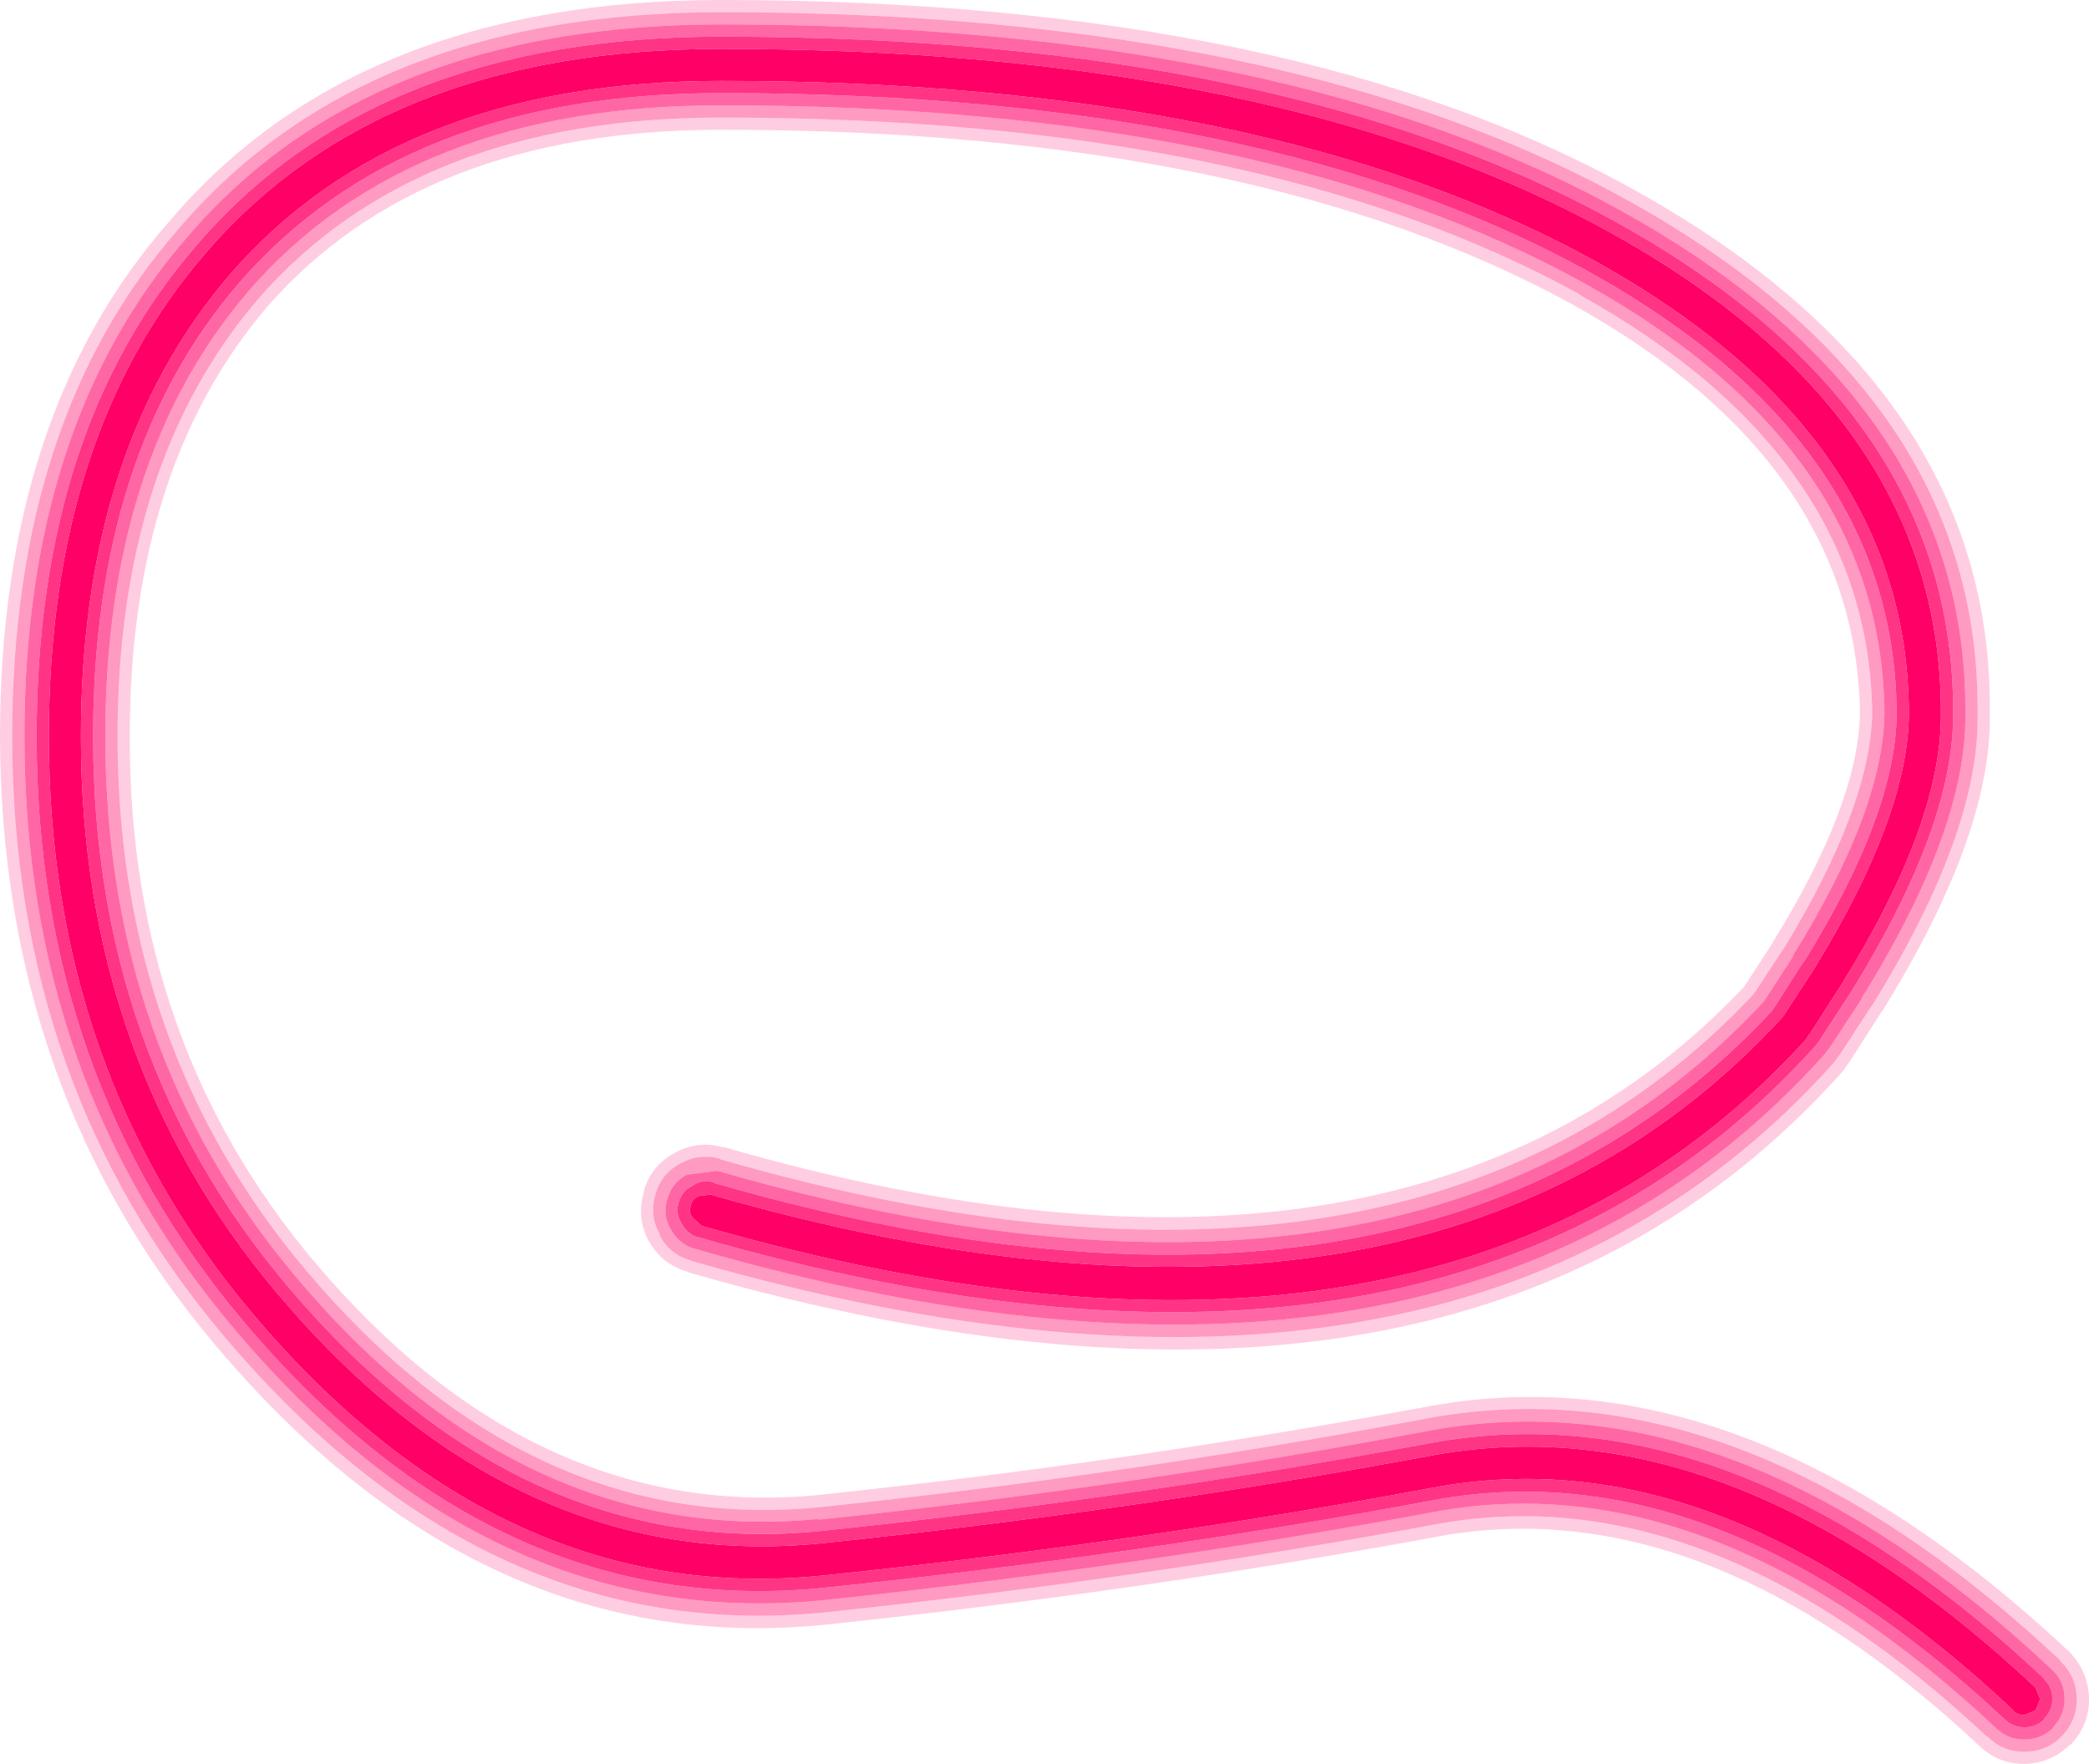 <?xml version="1.0" encoding="UTF-8" standalone="no"?>
<svg xmlns:xlink="http://www.w3.org/1999/xlink" height="115.55px" width="136.85px" xmlns="http://www.w3.org/2000/svg">
  <g transform="matrix(1.0, 0.0, 0.0, 1.0, 0.0, 0.0)">
    <path d="M47.25 3.2 Q24.95 3.2 13.45 16.6 3.2 28.45 3.2 48.25 3.2 70.2 16.5 86.0 32.85 105.4 54.0 103.2 74.65 101.05 93.9 97.45 112.65 93.95 131.9 112.05 L131.85 112.05 Q132.15 112.35 132.6 112.35 L133.35 112.05 133.65 111.3 133.35 110.55 Q113.15 91.6 93.5 95.4 74.35 98.95 53.8 101.1 33.65 103.1 18.1 84.65 5.3 69.4 5.3 48.25 5.3 29.35 15.05 18.0 26.05 5.3 47.25 5.3 83.3 5.3 104.75 17.25 125.0 28.6 125.05 46.75 125.0 53.45 118.85 63.45 L116.8 66.6 Q93.65 91.8 46.55 78.25 L45.75 78.35 Q45.35 78.55 45.25 78.95 L45.25 79.0 Q45.1 79.4 45.35 79.75 L45.95 80.3 Q94.55 94.3 118.35 68.05 L118.45 67.85 118.5 67.75 118.45 67.9 120.6 64.55 Q127.2 53.95 127.15 46.75 127.2 27.4 105.8 15.4 84.0 3.2 47.25 3.2 M47.25 2.4 Q84.2 2.4 106.15 14.7 128.05 26.95 127.95 46.75 128.0 54.1 121.25 65.0 L119.1 68.3 118.9 68.55 Q94.85 95.2 45.75 81.05 L45.7 81.05 Q45.0 80.8 44.65 80.15 44.25 79.5 44.45 78.8 L44.5 78.7 Q44.7 78.0 45.4 77.65 46.0 77.25 46.75 77.45 L46.8 77.5 Q93.2 90.85 116.1 66.2 L118.15 63.0 118.15 63.05 Q124.2 53.3 124.25 46.75 124.15 29.05 104.35 17.95 83.1 6.1 47.25 6.1 26.45 6.1 15.65 18.55 6.1 29.65 6.1 48.25 6.1 69.1 18.75 84.15 34.0 102.25 53.7 100.3 74.2 98.15 93.35 94.6 113.4 90.7 133.9 109.95 L133.9 110.0 Q134.45 110.5 134.45 111.3 134.45 112.05 133.9 112.6 L133.95 112.6 Q133.4 113.15 132.65 113.15 L132.6 113.15 Q131.85 113.15 131.3 112.6 L131.35 112.65 Q112.4 94.9 94.05 98.25 74.8 101.85 54.1 104.0 32.5 106.25 15.9 86.5 2.4 70.5 2.4 48.25 2.4 28.15 12.85 16.1 24.55 2.4 47.25 2.4" fill="#ff0066" fill-opacity="0.796" fill-rule="evenodd" stroke="none"/>
    <path d="M47.25 3.2 Q84.0 3.2 105.8 15.4 127.2 27.4 127.15 46.75 127.2 53.95 120.6 64.55 L118.45 67.9 118.5 67.75 118.45 67.85 118.35 68.05 Q94.55 94.3 45.95 80.3 L45.35 79.75 Q45.1 79.4 45.25 79.0 L45.25 78.95 Q45.35 78.55 45.75 78.35 L46.55 78.25 Q93.65 91.8 116.8 66.6 L118.85 63.45 Q125.0 53.45 125.05 46.75 125.0 28.6 104.75 17.25 83.3 5.3 47.25 5.3 26.05 5.3 15.05 18.0 5.3 29.35 5.3 48.25 5.3 69.4 18.1 84.65 33.65 103.1 53.8 101.1 74.35 98.95 93.5 95.4 113.15 91.6 133.35 110.55 L133.65 111.3 133.35 112.05 132.6 112.35 Q132.15 112.35 131.85 112.05 L131.9 112.05 Q112.65 93.95 93.9 97.45 74.65 101.05 54.0 103.2 32.85 105.4 16.5 86.0 3.2 70.2 3.2 48.25 3.2 28.45 13.45 16.6 24.95 3.2 47.25 3.2" fill="#ff0066" fill-rule="evenodd" stroke="none"/>
    <path d="M47.25 2.4 Q24.55 2.4 12.85 16.1 2.4 28.15 2.4 48.25 2.4 70.5 15.9 86.5 32.5 106.25 54.1 104.0 74.8 101.85 94.05 98.25 112.4 94.9 131.35 112.65 L131.3 112.6 Q131.85 113.15 132.6 113.15 L132.65 113.15 Q133.4 113.15 133.95 112.6 L133.9 112.6 Q134.45 112.05 134.45 111.3 134.45 110.5 133.9 110.0 L133.9 109.95 Q113.4 90.7 93.35 94.6 74.2 98.15 53.7 100.3 34.0 102.25 18.75 84.15 6.1 69.1 6.1 48.25 6.1 29.65 15.65 18.55 26.45 6.1 47.25 6.1 83.1 6.1 104.35 17.95 124.15 29.05 124.25 46.75 124.2 53.3 118.15 63.05 L118.15 63.0 116.1 66.2 Q93.2 90.85 46.8 77.5 L46.75 77.45 Q46.0 77.25 45.4 77.65 44.7 78.0 44.5 78.7 L44.45 78.8 Q44.25 79.5 44.65 80.15 45.0 80.8 45.7 81.05 L45.75 81.05 Q94.85 95.2 118.9 68.55 L119.1 68.3 121.25 65.0 Q128.0 54.1 127.95 46.75 128.05 26.95 106.15 14.7 84.2 2.4 47.25 2.4 M47.25 1.6 Q84.45 1.6 106.55 14.0 128.9 26.55 128.75 46.75 128.85 54.3 121.95 65.4 L121.95 65.45 119.85 68.65 119.75 68.75 119.5 69.1 Q95.2 96.15 45.5 81.8 L45.45 81.8 Q44.45 81.45 43.95 80.55 43.4 79.6 43.7 78.6 L43.75 78.45 Q44.05 77.45 45.0 76.95 L46.95 76.7 47.0 76.7 Q92.95 89.95 115.55 65.6 L117.5 62.6 117.45 62.6 Q123.35 53.1 123.45 46.75 123.3 29.45 103.95 18.65 82.85 6.9 47.25 6.9 26.85 6.9 16.3 19.05 6.9 30.0 6.9 48.25 6.9 68.8 19.35 83.6 34.3 101.4 53.65 99.5 L53.65 99.55 Q74.1 97.4 93.2 93.8 113.6 89.8 134.45 109.4 135.25 110.15 135.25 111.3 135.25 112.35 134.5 113.15 L134.5 113.2 Q133.7 113.95 132.65 113.95 L132.6 113.95 Q131.55 113.95 130.8 113.25 L130.75 113.2 Q112.2 95.8 94.2 99.0 74.9 102.6 54.2 104.8 32.2 107.1 15.3 87.0 1.6 70.8 1.6 48.25 1.6 27.8 12.25 15.55 24.15 1.6 47.25 1.6" fill="#ff0066" fill-opacity="0.596" fill-rule="evenodd" stroke="none"/>
    <path d="M47.25 1.6 Q24.15 1.6 12.25 15.55 1.6 27.8 1.6 48.25 1.6 70.8 15.3 87.0 32.2 107.1 54.2 104.8 74.9 102.6 94.2 99.0 112.2 95.8 130.75 113.2 L130.8 113.25 Q131.55 113.95 132.6 113.95 L132.65 113.95 Q133.7 113.95 134.5 113.2 L134.5 113.15 Q135.25 112.35 135.25 111.3 135.25 110.15 134.45 109.4 113.6 89.8 93.2 93.8 74.1 97.4 53.65 99.55 L53.65 99.5 Q34.3 101.4 19.35 83.6 6.9 68.8 6.9 48.25 6.9 30.0 16.3 19.05 26.85 6.9 47.25 6.9 82.85 6.9 103.95 18.65 123.3 29.45 123.45 46.75 123.35 53.1 117.45 62.6 L117.5 62.6 115.55 65.6 Q92.95 89.95 47.0 76.7 L46.95 76.7 45.0 76.95 Q44.05 77.45 43.75 78.45 L43.7 78.6 Q43.4 79.6 43.95 80.55 44.45 81.45 45.45 81.8 L45.5 81.8 Q95.2 96.15 119.5 69.1 L119.75 68.75 119.85 68.65 121.95 65.45 121.95 65.4 Q128.85 54.3 128.75 46.75 128.9 26.55 106.55 14.0 84.45 1.6 47.25 1.6 M47.25 0.8 Q84.7 0.8 106.95 13.3 129.75 26.1 129.55 46.75 129.7 54.45 122.65 65.85 L122.6 65.9 120.55 69.05 120.1 69.65 Q95.55 97.05 45.3 82.6 L45.2 82.55 Q43.85 82.15 43.2 80.9 L43.25 80.9 Q42.55 79.7 42.9 78.4 L42.95 78.2 Q43.35 76.85 44.6 76.2 45.8 75.55 47.15 75.9 L47.2 75.95 Q92.55 89.0 114.9 65.1 L116.8 62.2 116.85 62.15 Q122.5 52.9 122.65 46.75 122.45 29.9 103.55 19.35 L103.6 19.35 Q82.6 7.7 47.25 7.7 27.25 7.7 16.9 19.6 7.7 30.35 7.7 48.25 7.7 68.5 19.95 83.1 34.6 100.55 53.55 98.75 74.0 96.6 93.05 93.0 113.8 88.9 135.0 108.8 L135.0 108.85 Q136.0 109.8 136.05 111.25 L136.05 111.3 Q136.05 112.7 135.1 113.7 L135.05 113.75 Q134.05 114.75 132.65 114.75 L132.6 114.75 Q131.2 114.75 130.25 113.8 L130.15 113.75 Q111.95 96.7 94.35 99.8 75.0 103.4 54.25 105.6 31.9 107.95 14.65 87.5 0.8 71.1 0.8 48.25 0.8 27.45 11.65 15.05 23.75 0.8 47.25 0.8" fill="#ff0066" fill-opacity="0.396" fill-rule="evenodd" stroke="none"/>
    <path d="M47.25 0.8 Q23.75 0.8 11.65 15.05 0.8 27.45 0.8 48.25 0.8 71.1 14.65 87.5 31.9 107.95 54.25 105.6 75.0 103.4 94.35 99.8 111.95 96.7 130.15 113.75 L130.25 113.8 Q131.2 114.75 132.6 114.75 L132.65 114.75 Q134.05 114.75 135.05 113.75 L135.1 113.7 Q136.05 112.7 136.05 111.3 L136.05 111.25 Q136.0 109.8 135.0 108.85 L135.0 108.8 Q113.8 88.9 93.05 93.0 74.0 96.6 53.55 98.75 34.6 100.55 19.95 83.1 7.7 68.5 7.7 48.25 7.7 30.35 16.9 19.6 27.25 7.7 47.25 7.7 82.6 7.7 103.6 19.35 L103.55 19.35 Q122.45 29.9 122.65 46.75 122.5 52.9 116.85 62.15 L116.8 62.2 114.9 65.1 Q92.55 89.0 47.2 75.95 L47.15 75.9 Q45.8 75.55 44.6 76.2 43.35 76.85 42.95 78.2 L42.9 78.4 Q42.55 79.7 43.25 80.9 L43.2 80.9 Q43.85 82.15 45.2 82.55 L45.3 82.6 Q95.55 97.05 120.1 69.65 L120.55 69.05 122.6 65.9 122.65 65.85 Q129.7 54.45 129.55 46.75 129.75 26.1 106.95 13.3 84.7 0.8 47.25 0.8 M47.25 0.0 Q84.95 0.0 107.35 12.6 130.6 25.65 130.35 46.75 130.5 54.65 123.3 66.25 L123.25 66.3 121.1 69.65 121.2 69.5 120.7 70.2 Q95.85 98.0 45.1 83.35 L45.0 83.3 Q43.35 82.8 42.5 81.3 41.7 79.8 42.15 78.2 L42.2 77.95 Q42.7 76.3 44.25 75.5 45.7 74.7 47.35 75.15 L47.45 75.15 Q92.1 88.05 114.25 64.65 L116.1 61.8 116.15 61.7 Q121.7 52.75 121.85 46.75 121.6 30.35 103.2 20.05 82.35 8.5 47.25 8.5 27.65 8.5 17.5 20.1 8.5 30.65 8.5 48.25 8.45 68.2 20.55 82.6 34.9 99.65 53.45 97.95 73.85 95.8 92.9 92.25 L92.95 92.25 Q114.0 88.0 135.55 108.2 L135.6 108.25 Q136.8 109.5 136.85 111.25 L136.85 111.35 Q136.85 113.05 135.6 114.35 L135.65 114.25 Q134.4 115.5 132.65 115.55 L132.6 115.55 Q130.85 115.55 129.6 114.3 L129.7 114.4 Q111.8 97.6 94.5 100.6 75.1 104.2 54.35 106.4 31.55 108.85 14.05 88.05 0.05 71.4 0.0 48.25 0.0 27.15 11.05 14.55 23.35 0.0 47.25 0.0" fill="#ff0066" fill-opacity="0.196" fill-rule="evenodd" stroke="none"/>
  </g>
</svg>
